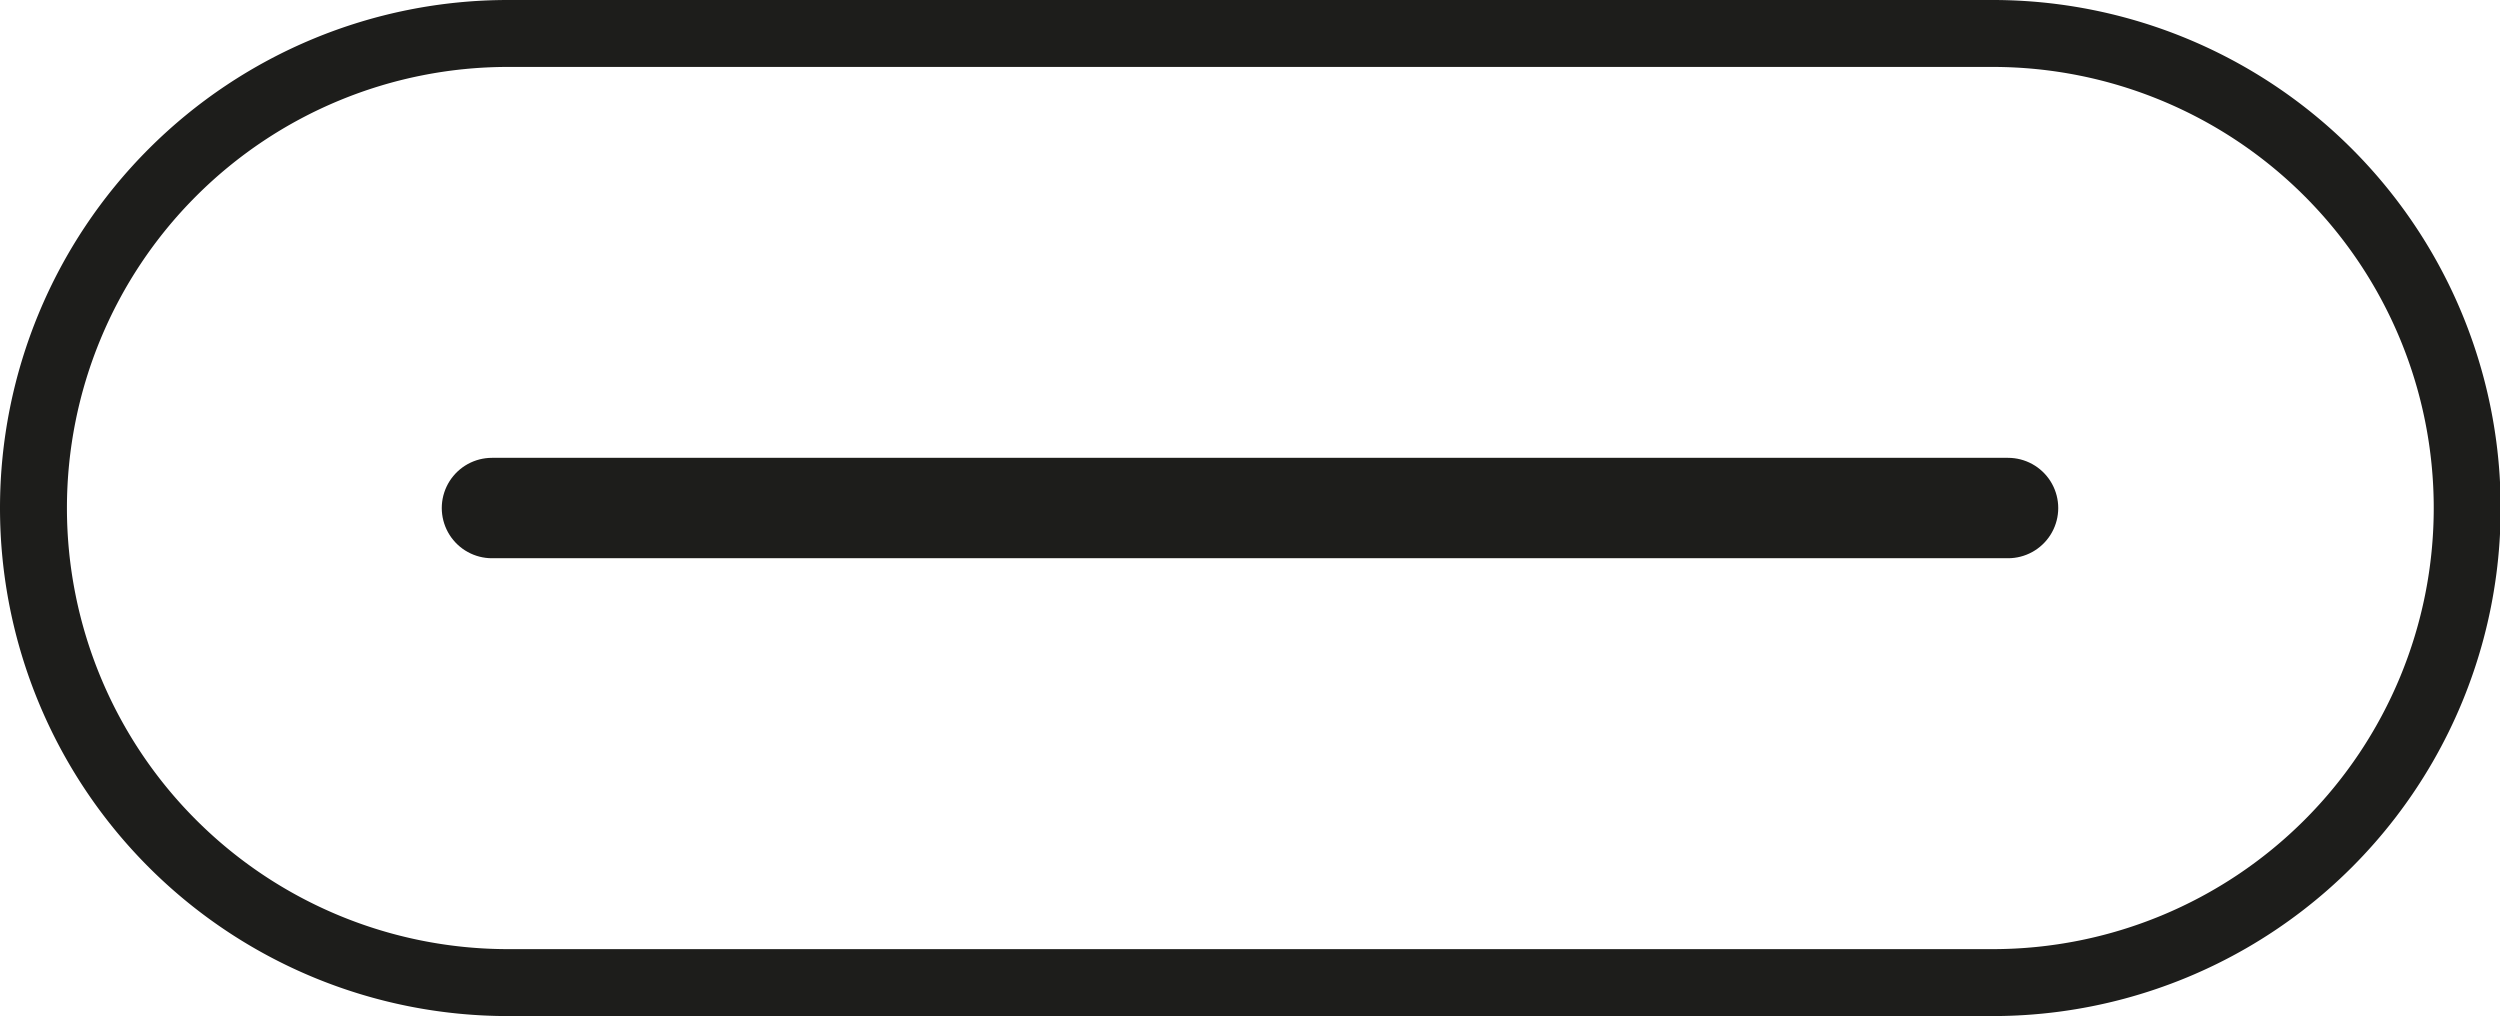 <svg id="Capa_1" data-name="Capa 1" xmlns="http://www.w3.org/2000/svg" viewBox="0 0 37.35 15.18"><defs><style>.cls-1{fill:#1d1d1b;}.cls-2{fill:none;stroke:#1d1d1b;stroke-linecap:round;stroke-linejoin:round;stroke-width:1.5px;}</style></defs><path class="cls-1" d="M36.09,18.41a6.59,6.59,0,0,1,0,13.18H13.91a6.59,6.59,0,0,1,0-13.18H36.09m0-1H13.91A7.59,7.59,0,0,0,6.32,25h0a7.59,7.59,0,0,0,7.59,7.59H36.09A7.59,7.59,0,0,0,43.68,25h0a7.59,7.59,0,0,0-7.59-7.59Z" transform="translate(-6.32 -17.41)"/><line class="cls-2" x1="7.35" y1="7.59" x2="30" y2="7.59"/></svg>